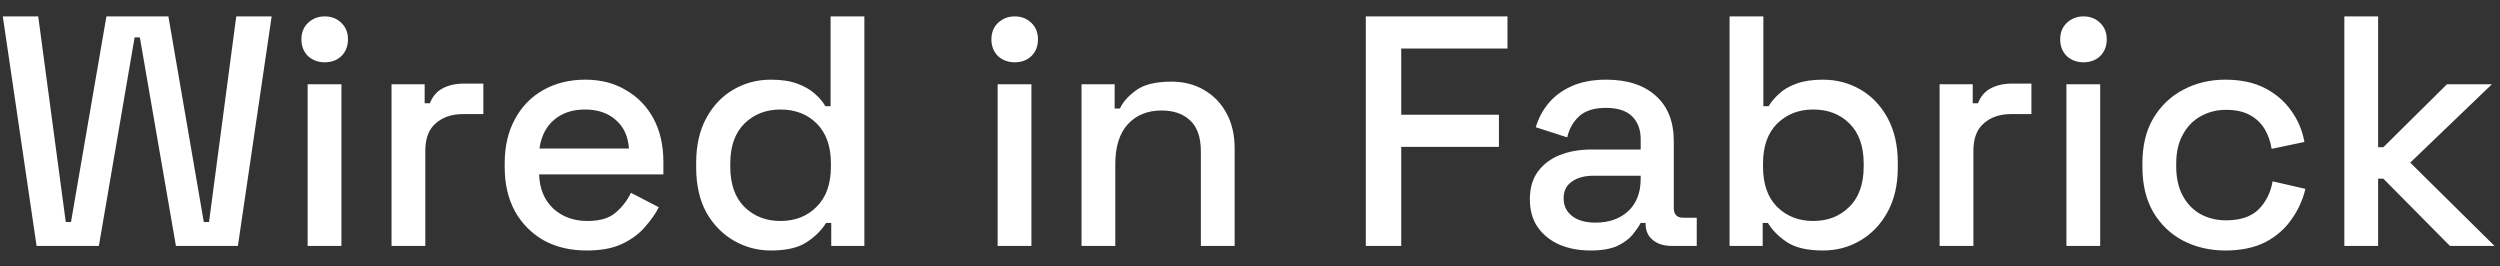 <svg width="122" height="13" viewBox="0 0 122 13" fill="none" xmlns="http://www.w3.org/2000/svg">
<rect x="0" y="0" width="122" height="13" fill="#333333" stroke="none"/>
<path d="M1.785 12L0.137 0.8H1.865L3.209 10.832H3.465L5.193 0.8H8.217L9.945 10.832H10.201L11.529 0.8H13.257L11.609 12H8.585L6.825 1.824H6.569L4.825 12H1.785ZM15.013 12V4.112H16.661V12H15.013ZM15.845 3.04C15.525 3.04 15.253 2.939 15.029 2.736C14.816 2.523 14.709 2.251 14.709 1.92C14.709 1.589 14.816 1.323 15.029 1.12C15.253 0.907 15.525 0.8 15.845 0.8C16.175 0.8 16.448 0.907 16.661 1.12C16.874 1.323 16.981 1.589 16.981 1.92C16.981 2.251 16.874 2.523 16.661 2.736C16.448 2.939 16.175 3.04 15.845 3.04ZM19.107 12V4.112H20.723V5.04H20.979C21.107 4.709 21.309 4.469 21.587 4.32C21.875 4.16 22.227 4.08 22.643 4.08H23.587V5.568H22.579C22.045 5.568 21.608 5.717 21.267 6.016C20.925 6.304 20.755 6.752 20.755 7.36V12H19.107ZM28.629 12.224C27.829 12.224 27.13 12.059 26.533 11.728C25.936 11.387 25.466 10.912 25.125 10.304C24.794 9.685 24.629 8.971 24.629 8.16V7.968C24.629 7.147 24.794 6.432 25.125 5.824C25.456 5.205 25.914 4.731 26.501 4.4C27.098 4.059 27.786 3.888 28.565 3.888C29.322 3.888 29.983 4.059 30.549 4.4C31.125 4.731 31.573 5.195 31.893 5.792C32.213 6.389 32.373 7.088 32.373 7.888V8.512H26.309C26.33 9.205 26.559 9.76 26.997 10.176C27.445 10.581 28 10.784 28.661 10.784C29.279 10.784 29.744 10.645 30.053 10.368C30.373 10.091 30.618 9.771 30.789 9.408L32.149 10.112C32 10.411 31.781 10.725 31.493 11.056C31.215 11.387 30.848 11.664 30.389 11.888C29.93 12.112 29.343 12.224 28.629 12.224ZM26.325 7.248H30.693C30.65 6.651 30.437 6.187 30.053 5.856C29.669 5.515 29.168 5.344 28.549 5.344C27.93 5.344 27.424 5.515 27.029 5.856C26.645 6.187 26.41 6.651 26.325 7.248ZM37.621 12.224C36.97 12.224 36.367 12.064 35.813 11.744C35.258 11.424 34.81 10.965 34.469 10.368C34.138 9.76 33.973 9.029 33.973 8.176V7.936C33.973 7.093 34.138 6.368 34.469 5.76C34.799 5.152 35.242 4.688 35.797 4.368C36.351 4.048 36.959 3.888 37.621 3.888C38.133 3.888 38.559 3.952 38.901 4.08C39.253 4.208 39.541 4.373 39.765 4.576C39.989 4.768 40.159 4.971 40.277 5.184H40.533V0.8H42.181V12H40.565V10.88H40.309C40.106 11.221 39.797 11.531 39.381 11.808C38.975 12.085 38.389 12.224 37.621 12.224ZM38.085 10.784C38.799 10.784 39.386 10.555 39.845 10.096C40.314 9.637 40.549 8.981 40.549 8.128V7.984C40.549 7.141 40.319 6.491 39.861 6.032C39.402 5.573 38.81 5.344 38.085 5.344C37.381 5.344 36.794 5.573 36.325 6.032C35.866 6.491 35.637 7.141 35.637 7.984V8.128C35.637 8.981 35.866 9.637 36.325 10.096C36.794 10.555 37.381 10.784 38.085 10.784ZM48.685 12V4.112H50.333V12H48.685ZM49.517 3.04C49.197 3.04 48.925 2.939 48.701 2.736C48.487 2.523 48.381 2.251 48.381 1.92C48.381 1.589 48.487 1.323 48.701 1.12C48.925 0.907 49.197 0.8 49.517 0.8C49.847 0.8 50.119 0.907 50.333 1.12C50.546 1.323 50.653 1.589 50.653 1.92C50.653 2.251 50.546 2.523 50.333 2.736C50.119 2.939 49.847 3.04 49.517 3.04ZM52.779 12V4.112H54.395V5.296H54.651C54.8 4.976 55.066 4.677 55.45 4.4C55.834 4.123 56.405 3.984 57.163 3.984C57.76 3.984 58.288 4.117 58.746 4.384C59.216 4.651 59.584 5.029 59.85 5.52C60.117 6 60.251 6.581 60.251 7.264V12H58.602V7.392C58.602 6.709 58.432 6.208 58.09 5.888C57.749 5.557 57.28 5.392 56.682 5.392C56 5.392 55.45 5.616 55.035 6.064C54.629 6.512 54.426 7.163 54.426 8.016V12H52.779ZM66.652 12V0.8H73.564V2.368H68.38V5.6H73.148V7.168H68.38V12H66.652ZM77.617 12.224C77.052 12.224 76.545 12.128 76.097 11.936C75.66 11.744 75.308 11.461 75.041 11.088C74.785 10.715 74.657 10.261 74.657 9.728C74.657 9.184 74.785 8.736 75.041 8.384C75.308 8.021 75.665 7.749 76.113 7.568C76.572 7.387 77.089 7.296 77.665 7.296H80.065V6.784C80.065 6.325 79.927 5.957 79.649 5.68C79.372 5.403 78.945 5.264 78.369 5.264C77.804 5.264 77.372 5.397 77.073 5.664C76.775 5.931 76.577 6.277 76.481 6.704L74.945 6.208C75.073 5.781 75.276 5.397 75.553 5.056C75.841 4.704 76.22 4.421 76.689 4.208C77.159 3.995 77.724 3.888 78.385 3.888C79.409 3.888 80.215 4.149 80.801 4.672C81.388 5.195 81.681 5.936 81.681 6.896V10.144C81.681 10.464 81.831 10.624 82.129 10.624H82.801V12H81.569C81.196 12 80.892 11.904 80.657 11.712C80.422 11.52 80.305 11.259 80.305 10.928V10.88H80.065C79.98 11.04 79.852 11.227 79.681 11.44C79.51 11.653 79.26 11.84 78.929 12C78.599 12.149 78.161 12.224 77.617 12.224ZM77.857 10.864C78.519 10.864 79.052 10.677 79.457 10.304C79.862 9.92 80.065 9.397 80.065 8.736V8.576H77.761C77.324 8.576 76.972 8.672 76.705 8.864C76.439 9.045 76.305 9.317 76.305 9.68C76.305 10.043 76.444 10.331 76.721 10.544C76.999 10.757 77.377 10.864 77.857 10.864ZM88.963 12.224C88.195 12.224 87.603 12.085 87.188 11.808C86.782 11.531 86.478 11.221 86.275 10.88H86.019V12H84.403V0.8H86.052V5.184H86.308C86.436 4.971 86.606 4.768 86.82 4.576C87.033 4.373 87.316 4.208 87.668 4.08C88.019 3.952 88.451 3.888 88.963 3.888C89.625 3.888 90.233 4.048 90.787 4.368C91.342 4.688 91.785 5.152 92.115 5.76C92.446 6.368 92.612 7.093 92.612 7.936V8.176C92.612 9.029 92.441 9.76 92.1 10.368C91.769 10.965 91.326 11.424 90.772 11.744C90.228 12.064 89.625 12.224 88.963 12.224ZM88.484 10.784C89.198 10.784 89.785 10.555 90.243 10.096C90.713 9.637 90.948 8.981 90.948 8.128V7.984C90.948 7.141 90.718 6.491 90.26 6.032C89.801 5.573 89.209 5.344 88.484 5.344C87.779 5.344 87.193 5.573 86.724 6.032C86.265 6.491 86.035 7.141 86.035 7.984V8.128C86.035 8.981 86.265 9.637 86.724 10.096C87.193 10.555 87.779 10.784 88.484 10.784ZM94.653 12V4.112H96.269V5.04H96.525C96.653 4.709 96.856 4.469 97.133 4.32C97.421 4.16 97.773 4.08 98.189 4.08H99.133V5.568H98.126C97.592 5.568 97.155 5.717 96.814 6.016C96.472 6.304 96.302 6.752 96.302 7.36V12H94.653ZM100.841 12V4.112H102.489V12H100.841ZM101.673 3.04C101.353 3.04 101.081 2.939 100.857 2.736C100.644 2.523 100.537 2.251 100.537 1.92C100.537 1.589 100.644 1.323 100.857 1.12C101.081 0.907 101.353 0.8 101.673 0.8C102.004 0.8 102.276 0.907 102.489 1.12C102.702 1.323 102.809 1.589 102.809 1.92C102.809 2.251 102.702 2.523 102.489 2.736C102.276 2.939 102.004 3.04 101.673 3.04ZM108.599 12.224C107.841 12.224 107.153 12.064 106.535 11.744C105.927 11.424 105.441 10.96 105.079 10.352C104.727 9.744 104.551 9.013 104.551 8.16V7.952C104.551 7.099 104.727 6.373 105.079 5.776C105.441 5.168 105.927 4.704 106.535 4.384C107.153 4.053 107.841 3.888 108.599 3.888C109.356 3.888 110.001 4.027 110.535 4.304C111.068 4.581 111.495 4.949 111.815 5.408C112.145 5.867 112.359 6.373 112.455 6.928L110.855 7.264C110.801 6.912 110.689 6.592 110.519 6.304C110.348 6.016 110.108 5.787 109.799 5.616C109.489 5.445 109.1 5.36 108.631 5.36C108.172 5.36 107.756 5.467 107.383 5.68C107.02 5.883 106.732 6.181 106.519 6.576C106.305 6.96 106.199 7.429 106.199 7.984V8.128C106.199 8.683 106.305 9.157 106.519 9.552C106.732 9.947 107.02 10.245 107.383 10.448C107.756 10.651 108.172 10.752 108.631 10.752C109.324 10.752 109.852 10.576 110.215 10.224C110.577 9.861 110.807 9.403 110.903 8.848L112.503 9.216C112.375 9.76 112.145 10.261 111.815 10.72C111.495 11.179 111.068 11.547 110.535 11.824C110.001 12.091 109.356 12.224 108.599 12.224ZM114.404 12V0.8H116.052V7.184H116.308L119.412 4.112H121.604L117.62 7.936L121.732 12H119.556L116.308 8.72H116.052V12H114.404Z" fill="white"/>
</svg>

